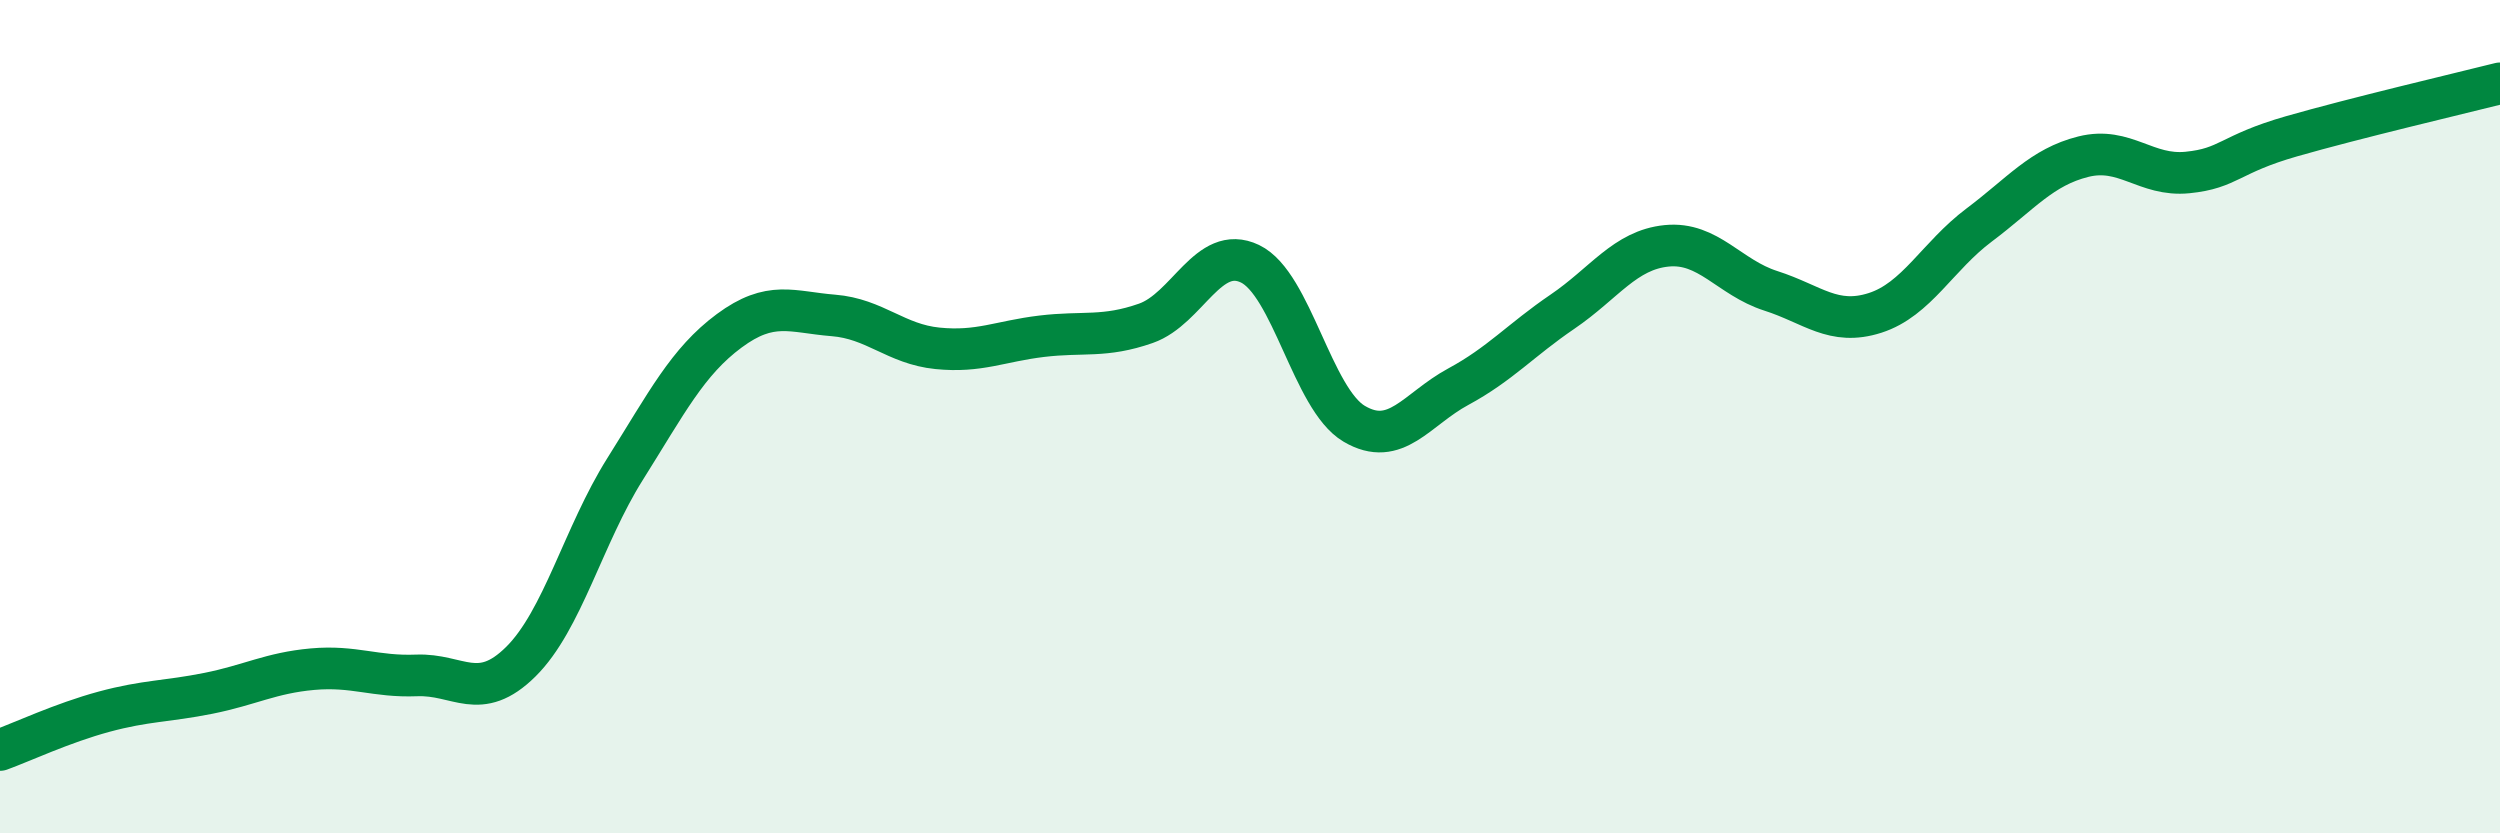 
    <svg width="60" height="20" viewBox="0 0 60 20" xmlns="http://www.w3.org/2000/svg">
      <path
        d="M 0,18 C 0.5,17.82 1.5,17.35 2.5,17.08 C 3.5,16.81 4,16.84 5,16.64 C 6,16.44 6.5,16.15 7.5,16.06 C 8.5,15.97 9,16.25 10,16.21 C 11,16.17 11.5,16.87 12.5,15.88 C 13.5,14.89 14,12.85 15,11.26 C 16,9.67 16.5,8.68 17.5,7.94 C 18.5,7.2 19,7.49 20,7.57 C 21,7.65 21.5,8.26 22.5,8.36 C 23.5,8.46 24,8.19 25,8.07 C 26,7.95 26.5,8.11 27.5,7.76 C 28.5,7.41 29,5.85 30,6.33 C 31,6.81 31.5,9.58 32.5,10.17 C 33.5,10.76 34,9.82 35,9.28 C 36,8.74 36.5,8.16 37.5,7.48 C 38.5,6.8 39,6 40,5.9 C 41,5.8 41.5,6.66 42.5,6.98 C 43.5,7.3 44,7.83 45,7.51 C 46,7.19 46.5,6.15 47.5,5.4 C 48.5,4.65 49,4.01 50,3.76 C 51,3.51 51.5,4.24 52.5,4.14 C 53.5,4.04 53.5,3.7 55,3.27 C 56.5,2.84 59,2.25 60,2L60 20L0 20Z"
        fill="#008740"
        opacity="0.1"
        stroke-linecap="round"
        stroke-linejoin="round"
      />
      <path
        d="M 0,18 C 0.5,17.82 1.5,17.35 2.5,17.08 C 3.5,16.81 4,16.84 5,16.64 C 6,16.44 6.5,16.15 7.5,16.06 C 8.5,15.97 9,16.25 10,16.21 C 11,16.17 11.5,16.87 12.5,15.88 C 13.5,14.89 14,12.85 15,11.26 C 16,9.67 16.5,8.68 17.5,7.94 C 18.5,7.2 19,7.49 20,7.57 C 21,7.65 21.5,8.26 22.5,8.36 C 23.5,8.46 24,8.19 25,8.07 C 26,7.95 26.5,8.11 27.5,7.76 C 28.5,7.41 29,5.85 30,6.33 C 31,6.81 31.5,9.58 32.5,10.17 C 33.5,10.76 34,9.82 35,9.28 C 36,8.74 36.5,8.16 37.5,7.48 C 38.5,6.8 39,6 40,5.9 C 41,5.8 41.5,6.66 42.5,6.98 C 43.5,7.3 44,7.83 45,7.51 C 46,7.19 46.5,6.15 47.5,5.4 C 48.5,4.65 49,4.01 50,3.76 C 51,3.51 51.5,4.24 52.5,4.14 C 53.5,4.04 53.5,3.7 55,3.27 C 56.5,2.84 59,2.25 60,2"
        stroke="#008740"
        stroke-width="1"
        fill="none"
        stroke-linecap="round"
        stroke-linejoin="round"
      />
    </svg>
  
